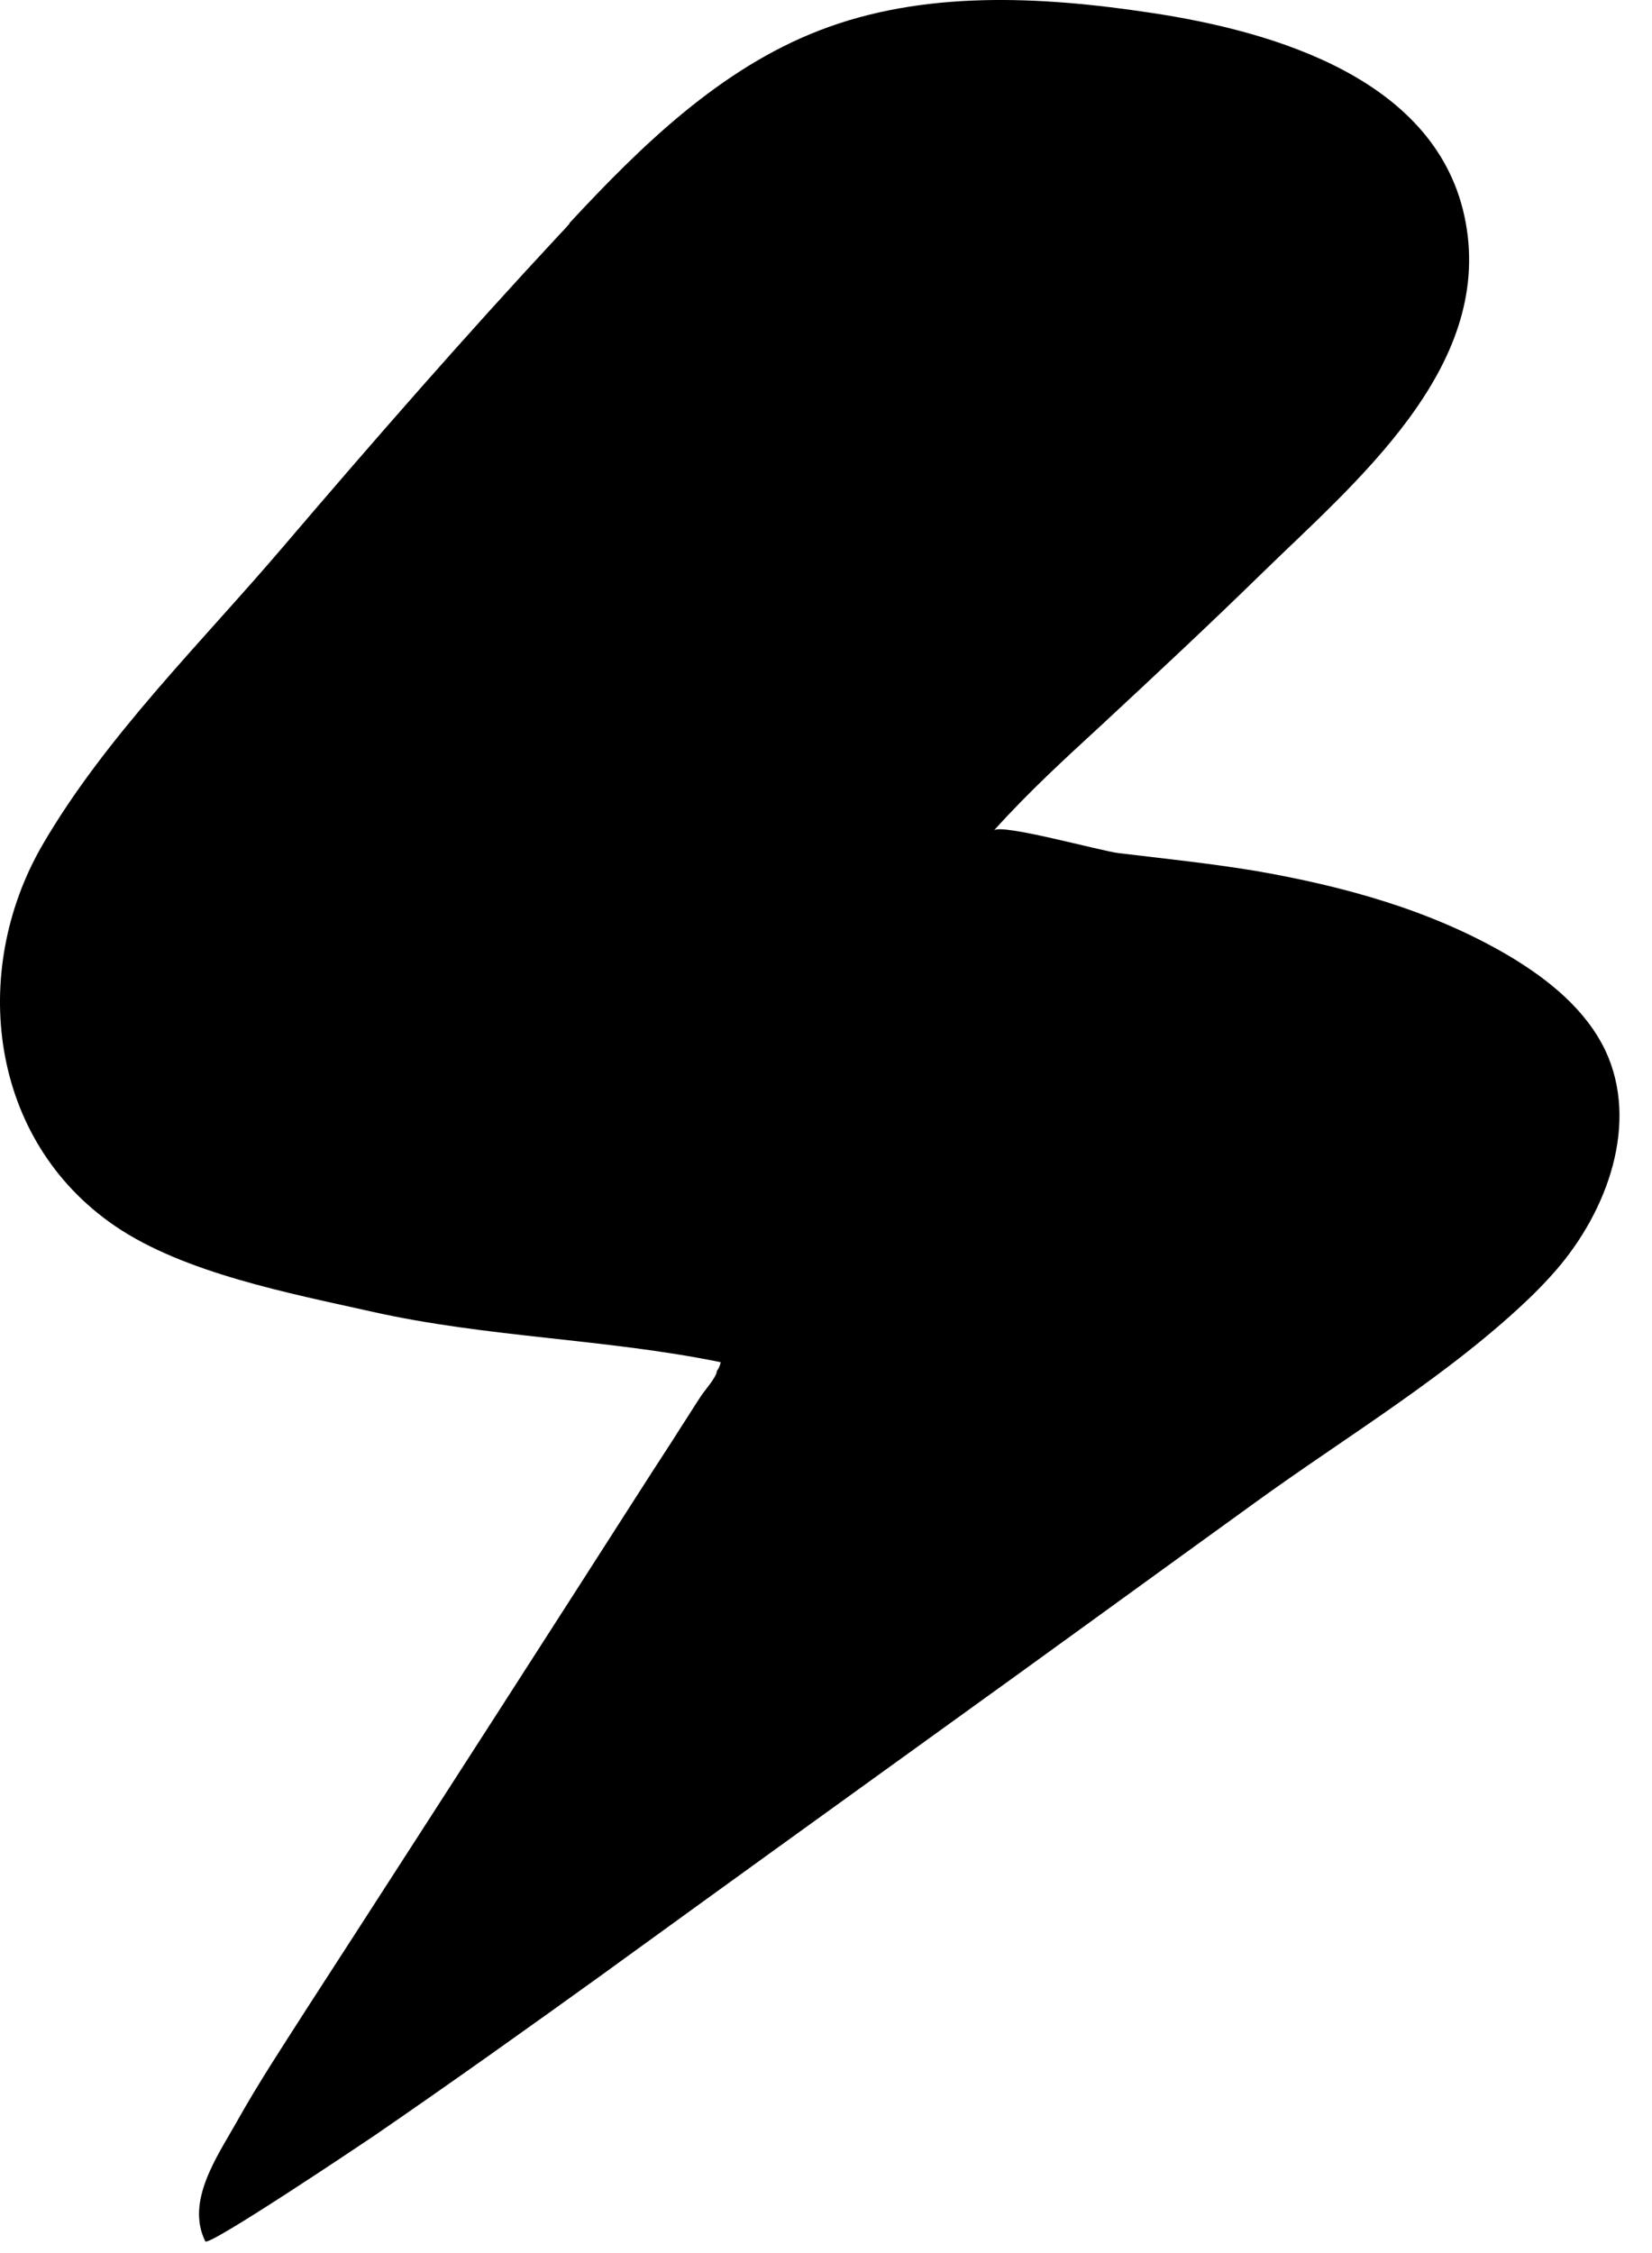 <?xml version="1.0" encoding="utf-8"?>
<svg xmlns="http://www.w3.org/2000/svg" fill="none" height="100%" overflow="visible" preserveAspectRatio="none" style="display: block;" viewBox="0 0 11 15" width="100%">
<path clip-rule="evenodd" d="M3.792 1.489C3.769 1.515 3.746 1.541 3.723 1.564C3.093 2.241 2.487 2.935 1.887 3.638C1.344 4.276 0.701 4.904 0.28 5.63C-0.203 6.468 -0.074 7.59 0.767 8.163C1.228 8.477 1.934 8.611 2.474 8.732C3.242 8.905 4.031 8.912 4.799 9.069C4.799 9.069 4.793 9.102 4.773 9.128C4.773 9.167 4.69 9.259 4.667 9.295C4.624 9.36 4.584 9.426 4.541 9.491C4.461 9.619 4.378 9.743 4.299 9.867C3.66 10.865 3.02 11.86 2.378 12.854L2.056 13.352C1.891 13.61 1.722 13.865 1.572 14.134C1.447 14.356 1.235 14.657 1.367 14.922C1.387 14.961 2.414 14.271 2.487 14.222C3.007 13.865 3.52 13.499 4.034 13.129C4.067 13.106 4.1 13.08 4.133 13.057C4.832 12.55 5.531 12.046 6.23 11.542C6.939 11.032 7.645 10.518 8.351 10.008C8.964 9.563 9.659 9.151 10.203 8.624C10.256 8.572 10.309 8.516 10.358 8.46C10.706 8.061 10.915 7.476 10.69 6.995C10.56 6.723 10.315 6.524 10.053 6.367C9.533 6.059 8.944 5.899 8.354 5.797C8.056 5.748 7.751 5.716 7.45 5.68C7.33 5.666 6.664 5.48 6.618 5.529C6.863 5.258 7.092 5.051 7.34 4.822C7.695 4.492 8.049 4.162 8.394 3.825C9.017 3.216 9.941 2.457 9.759 1.479C9.583 0.53 8.49 0.209 7.662 0.085C6.926 -0.026 6.148 -0.066 5.455 0.203C4.796 0.458 4.272 0.968 3.792 1.485V1.489Z" fill="black" fill-rule="evenodd" id="Vector"/>
</svg>